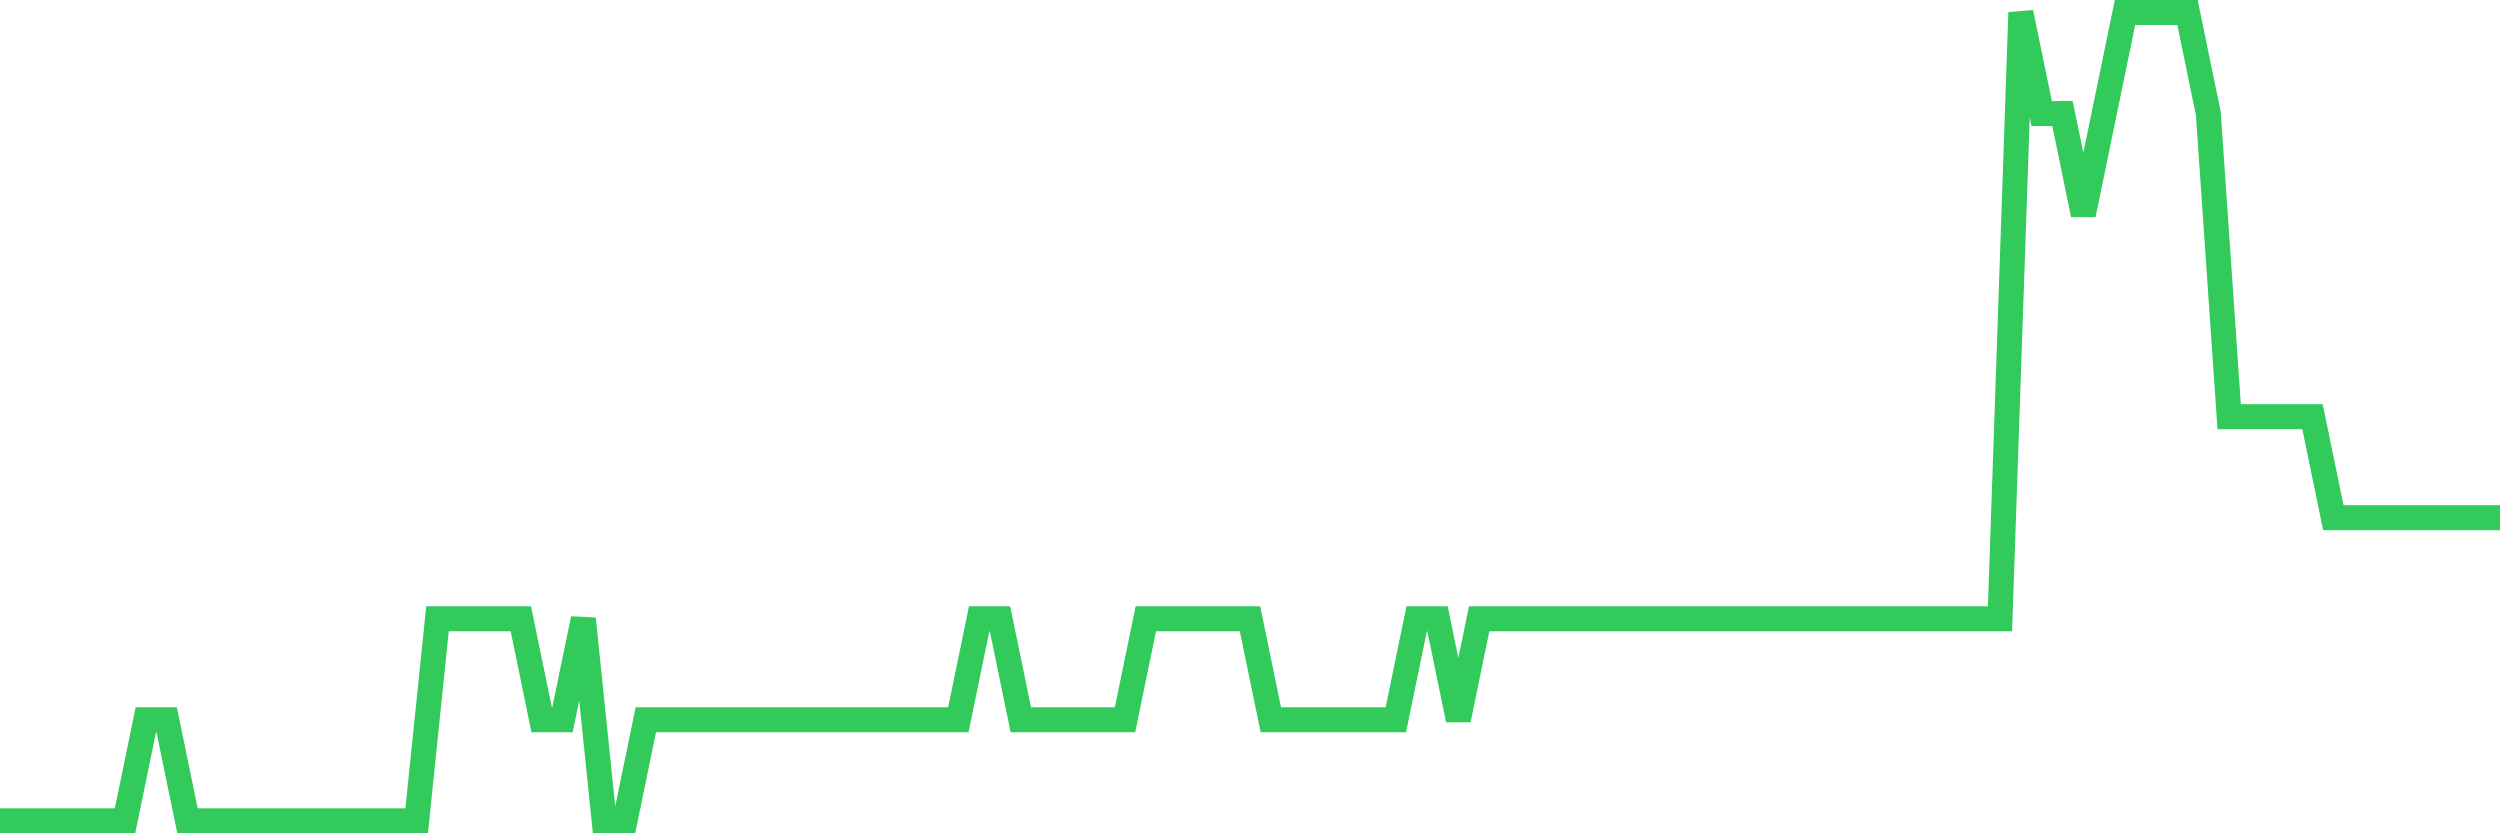 <svg
  xmlns="http://www.w3.org/2000/svg"
  xmlns:xlink="http://www.w3.org/1999/xlink"
  width="120"
  height="40"
  viewBox="0 0 120 40"
  preserveAspectRatio="none"
>
  <polyline
    points="0,39.4 1,39.4 2,39.4 3,39.4 4,39.4 5,39.4 6,39.4 7,34.55 8,34.55 9,39.4 10,39.4 11,39.4 12,39.4 13,39.4 14,39.4 15,39.4 16,39.4 17,39.4 18,39.4 19,39.4 20,39.4 21,29.7 22,29.7 23,29.7 24,29.7 25,29.7 26,34.55 27,34.55 28,29.7 29,39.4 30,39.4 31,34.55 32,34.55 33,34.55 34,34.55 35,34.55 36,34.55 37,34.55 38,34.55 39,34.55 40,34.55 41,34.55 42,34.55 43,34.55 44,34.55 45,34.55 46,34.55 47,29.7 48,29.7 49,34.55 50,34.55 51,34.55 52,34.55 53,34.55 54,34.55 55,29.7 56,29.7 57,29.7 58,29.7 59,29.7 60,29.7 61,34.55 62,34.55 63,34.55 64,34.55 65,34.55 66,34.55 67,34.55 68,29.7 69,29.7 70,34.55 71,29.7 72,29.7 73,29.7 74,29.7 75,29.7 76,29.7 77,29.7 78,29.7 79,29.7 80,29.7 81,29.7 82,29.7 83,29.7 84,29.7 85,29.7 86,29.7 87,29.7 88,29.7 89,29.7 90,29.7 91,29.7 92,29.7 93,29.7 94,29.7 95,29.7 96,29.7 97,0.6 98,5.45 99,5.45 100,10.3 101,5.45 102,0.6 103,0.6 104,0.6 105,0.6 106,5.45 107,20 108,20 109,20 110,20 111,20 112,24.85 113,24.85 114,24.85 115,24.85 116,24.85 117,24.85 118,24.85 119,24.85 120,24.85"
    fill="none"
    stroke="#32ca5b"
    stroke-width="1.2"
  >
  </polyline>
</svg>
